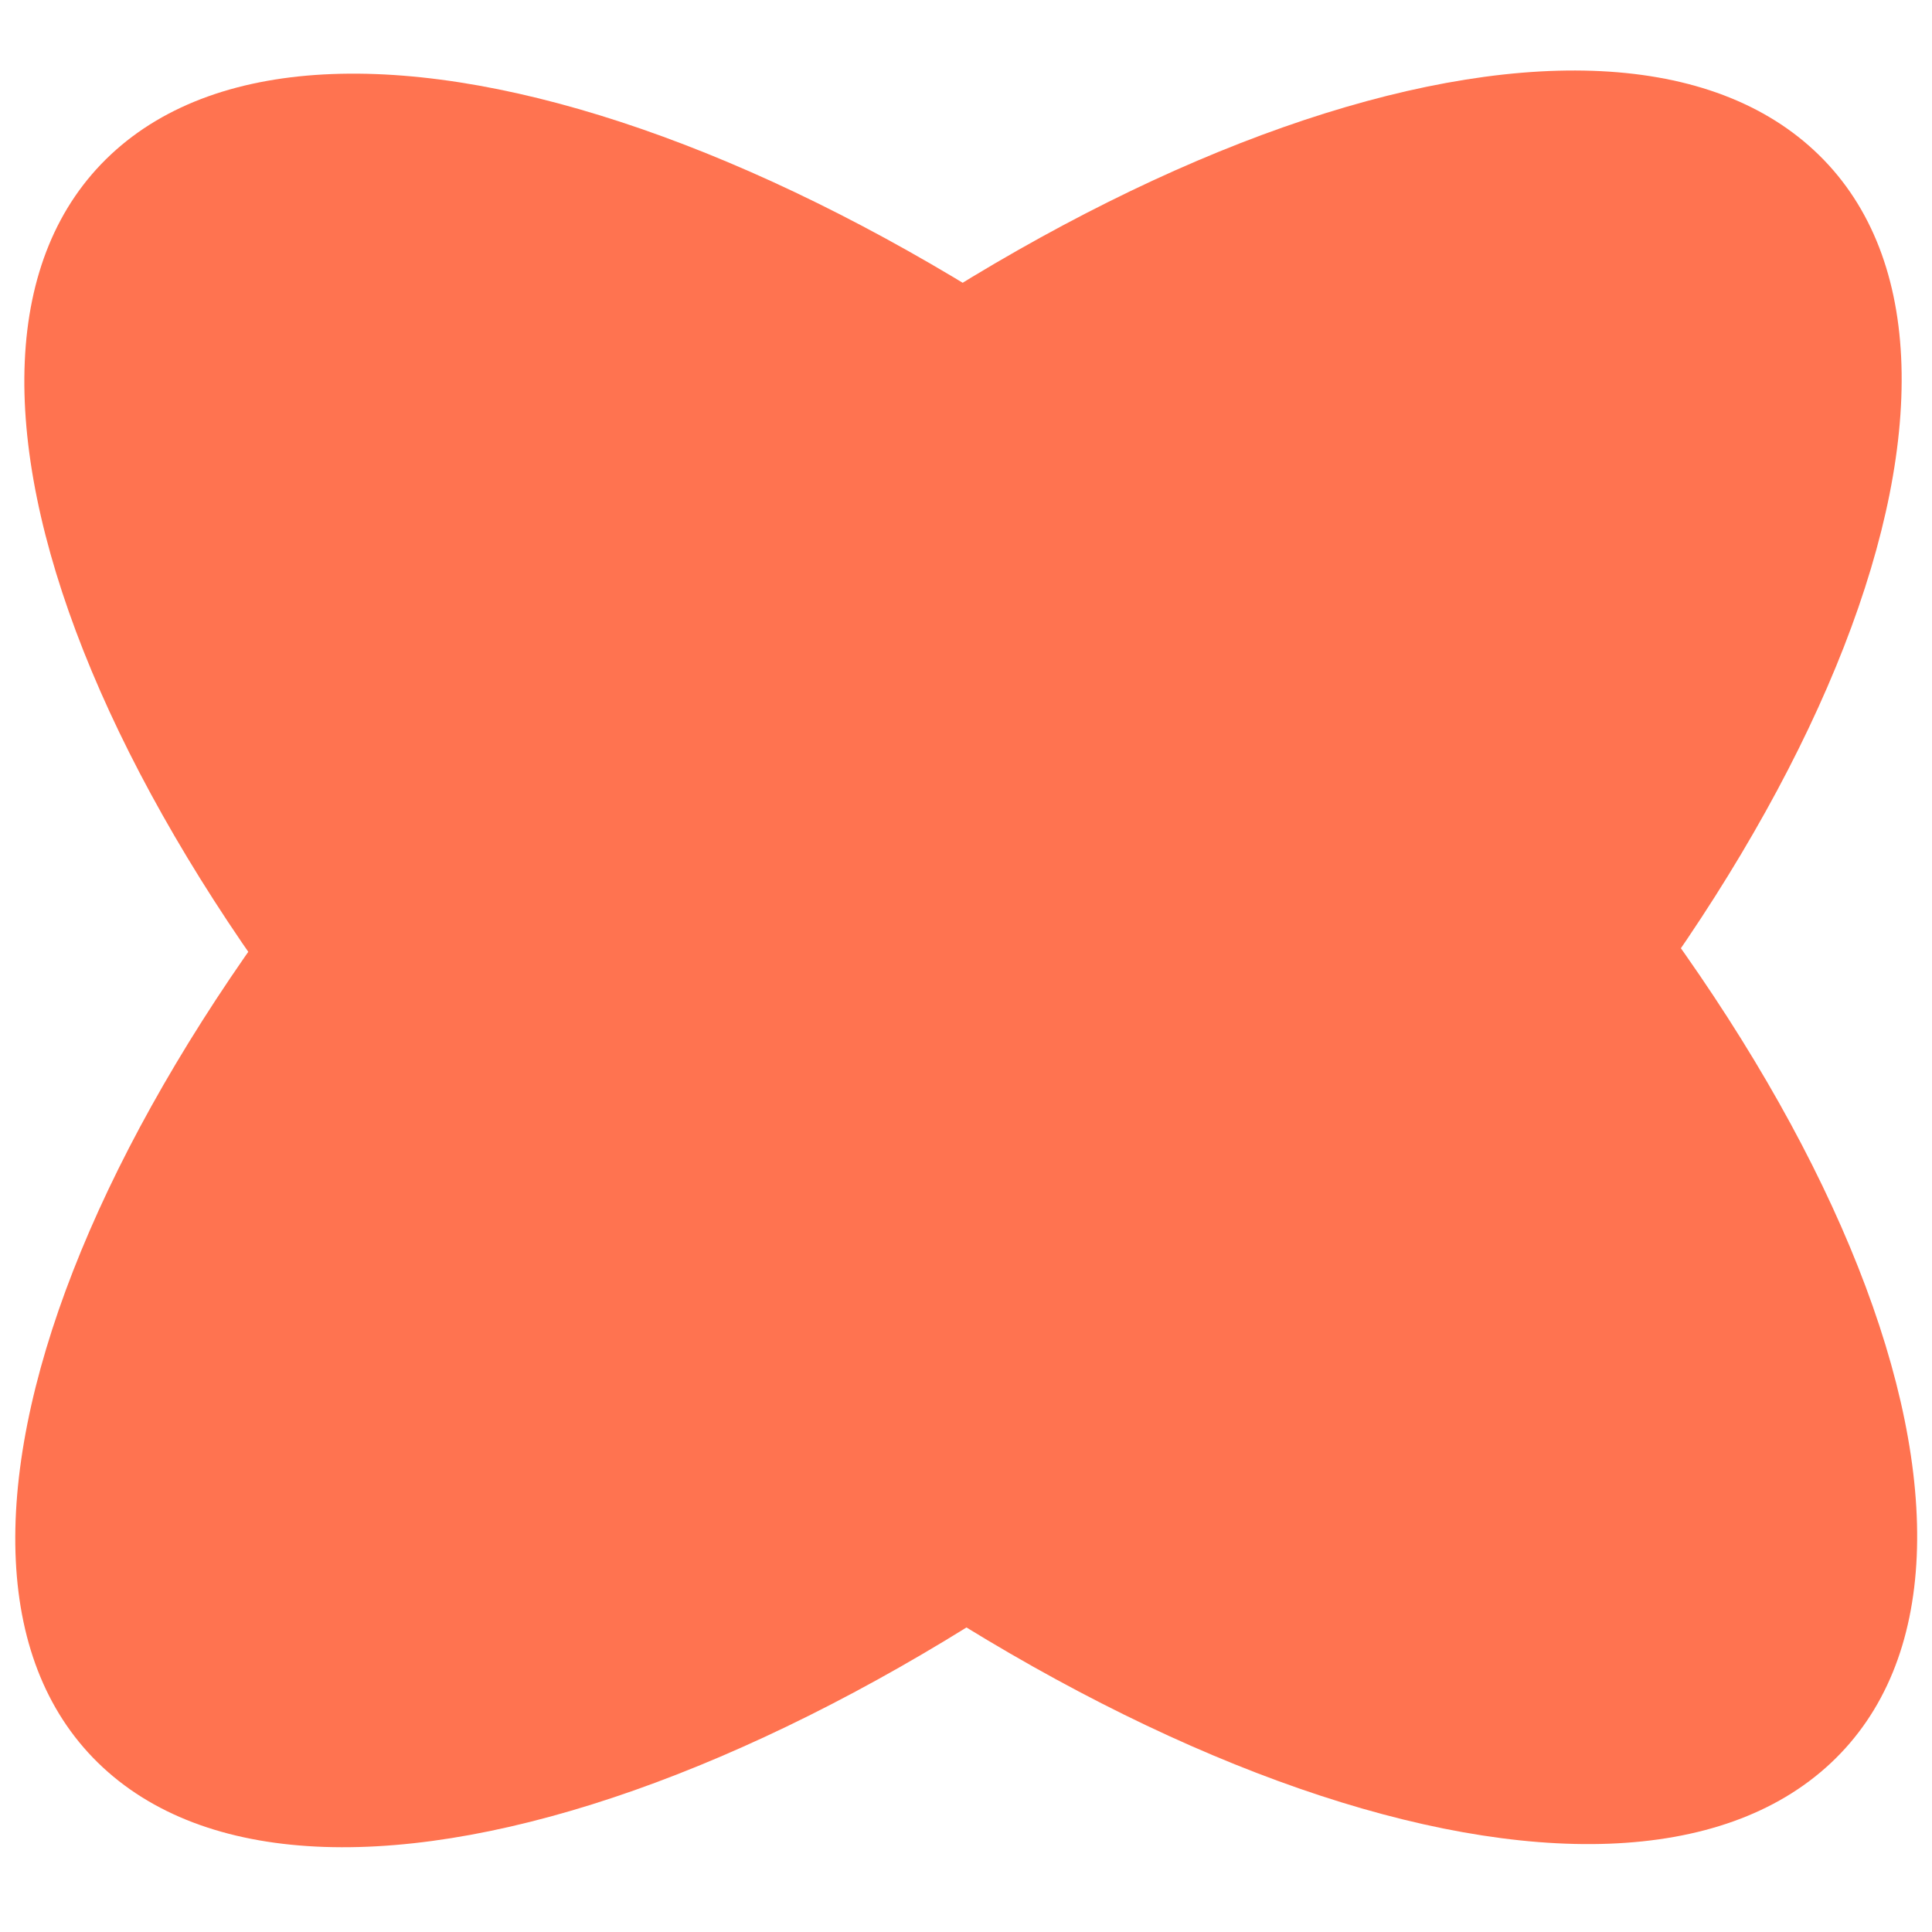 <?xml version="1.0" encoding="UTF-8"?> <svg xmlns="http://www.w3.org/2000/svg" id="Calque_1" version="1.1" viewBox="0 0 93.54 93.54"><defs><style>.st0{fill:#ff7350}</style></defs><path d="M65.6 64.22C88.48 42.6 98.43 17.11 87.83 7.28s-37.74-.27-60.62 21.35C4.34 50.25-5.62 75.74 4.98 85.57s37.74.27 60.62-21.35" class="st0"></path><path d="M27.88 64.29C50.87 85.8 78.07 95.24 88.63 85.37s.48-35.3-22.51-56.81S15.93-2.39 5.37 7.48s-.48 35.3 22.51 56.81" class="st0"></path></svg> 